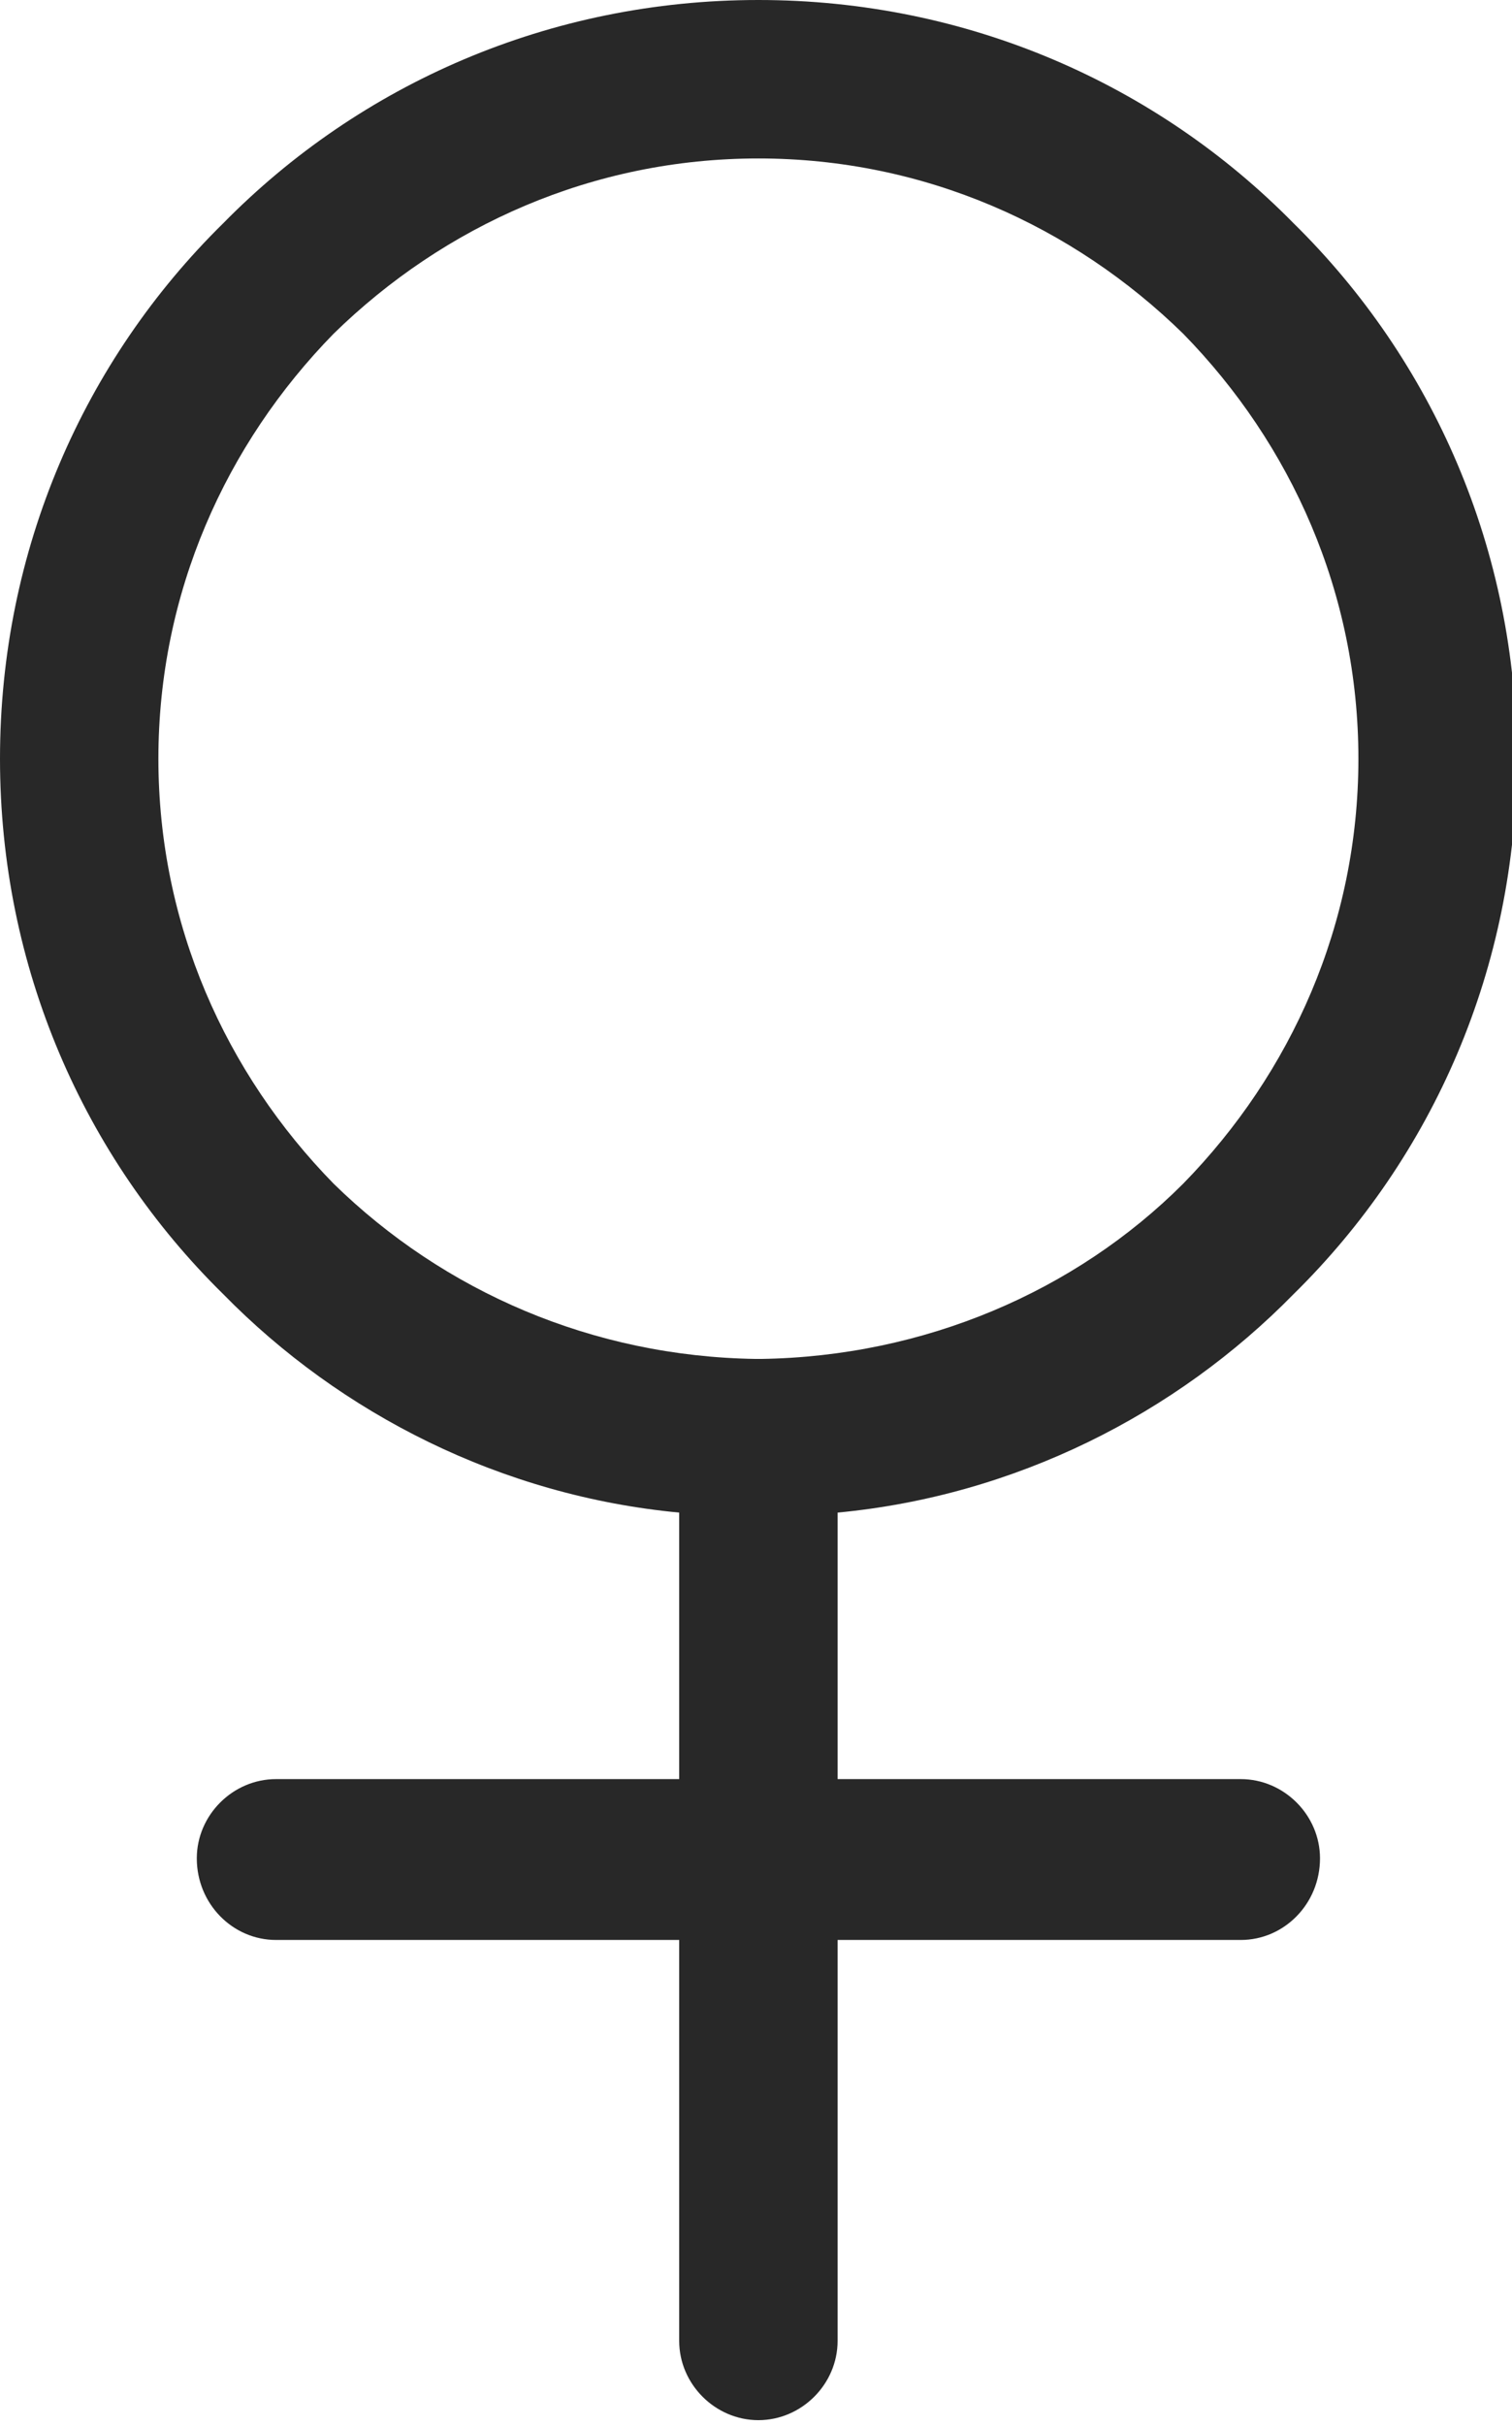 <?xml version="1.0" encoding="UTF-8" standalone="no"?><svg xmlns="http://www.w3.org/2000/svg" xmlns:xlink="http://www.w3.org/1999/xlink" clip-rule="evenodd" fill="#000000" fill-rule="evenodd" height="10.1" image-rendering="optimizeQuality" preserveAspectRatio="xMidYMid meet" shape-rendering="geometricPrecision" text-rendering="geometricPrecision" version="1" viewBox="0.0 -0.0 6.3 10.1" width="6.3" zoomAndPan="magnify"><g id="change1_1"><path d="M3.16 0c0.87,0 1.66,0.35 2.23,0.93 0.58,0.57 0.93,1.36 0.93,2.23 0,0.87 -0.35,1.66 -0.93,2.23 -0.49,0.5 -1.16,0.84 -1.9,0.91l0 1.11 1.68 0c0.18,0 0.33,0.15 0.33,0.33 0,0.19 -0.15,0.34 -0.33,0.34l-1.68 0 0 1.67c0,0.18 -0.15,0.33 -0.33,0.33 -0.18,0 -0.33,-0.15 -0.33,-0.33l0 -1.67 -1.68 0c-0.18,0 -0.33,-0.15 -0.33,-0.34 0,-0.18 0.15,-0.33 0.33,-0.33l1.68 0 0 -1.11c-0.74,-0.07 -1.41,-0.41 -1.9,-0.91 -0.58,-0.57 -0.93,-1.36 -0.93,-2.23 0,-0.87 0.35,-1.66 0.93,-2.23 0.57,-0.58 1.36,-0.93 2.23,-0.93zm-0.01 5.66l0.01 0 0.01 0c0.68,-0.01 1.31,-0.28 1.76,-0.73 0.45,-0.46 0.73,-1.08 0.73,-1.77 0,-0.69 -0.28,-1.31 -0.73,-1.77 -0.46,-0.45 -1.08,-0.73 -1.77,-0.73 -0.69,0 -1.31,0.28 -1.77,0.73 -0.45,0.46 -0.73,1.08 -0.73,1.77 0,0.69 0.28,1.31 0.73,1.77 0.46,0.45 1.08,0.72 1.76,0.73z" fill="#282828" fill-rule="nonzero"/></g></svg>